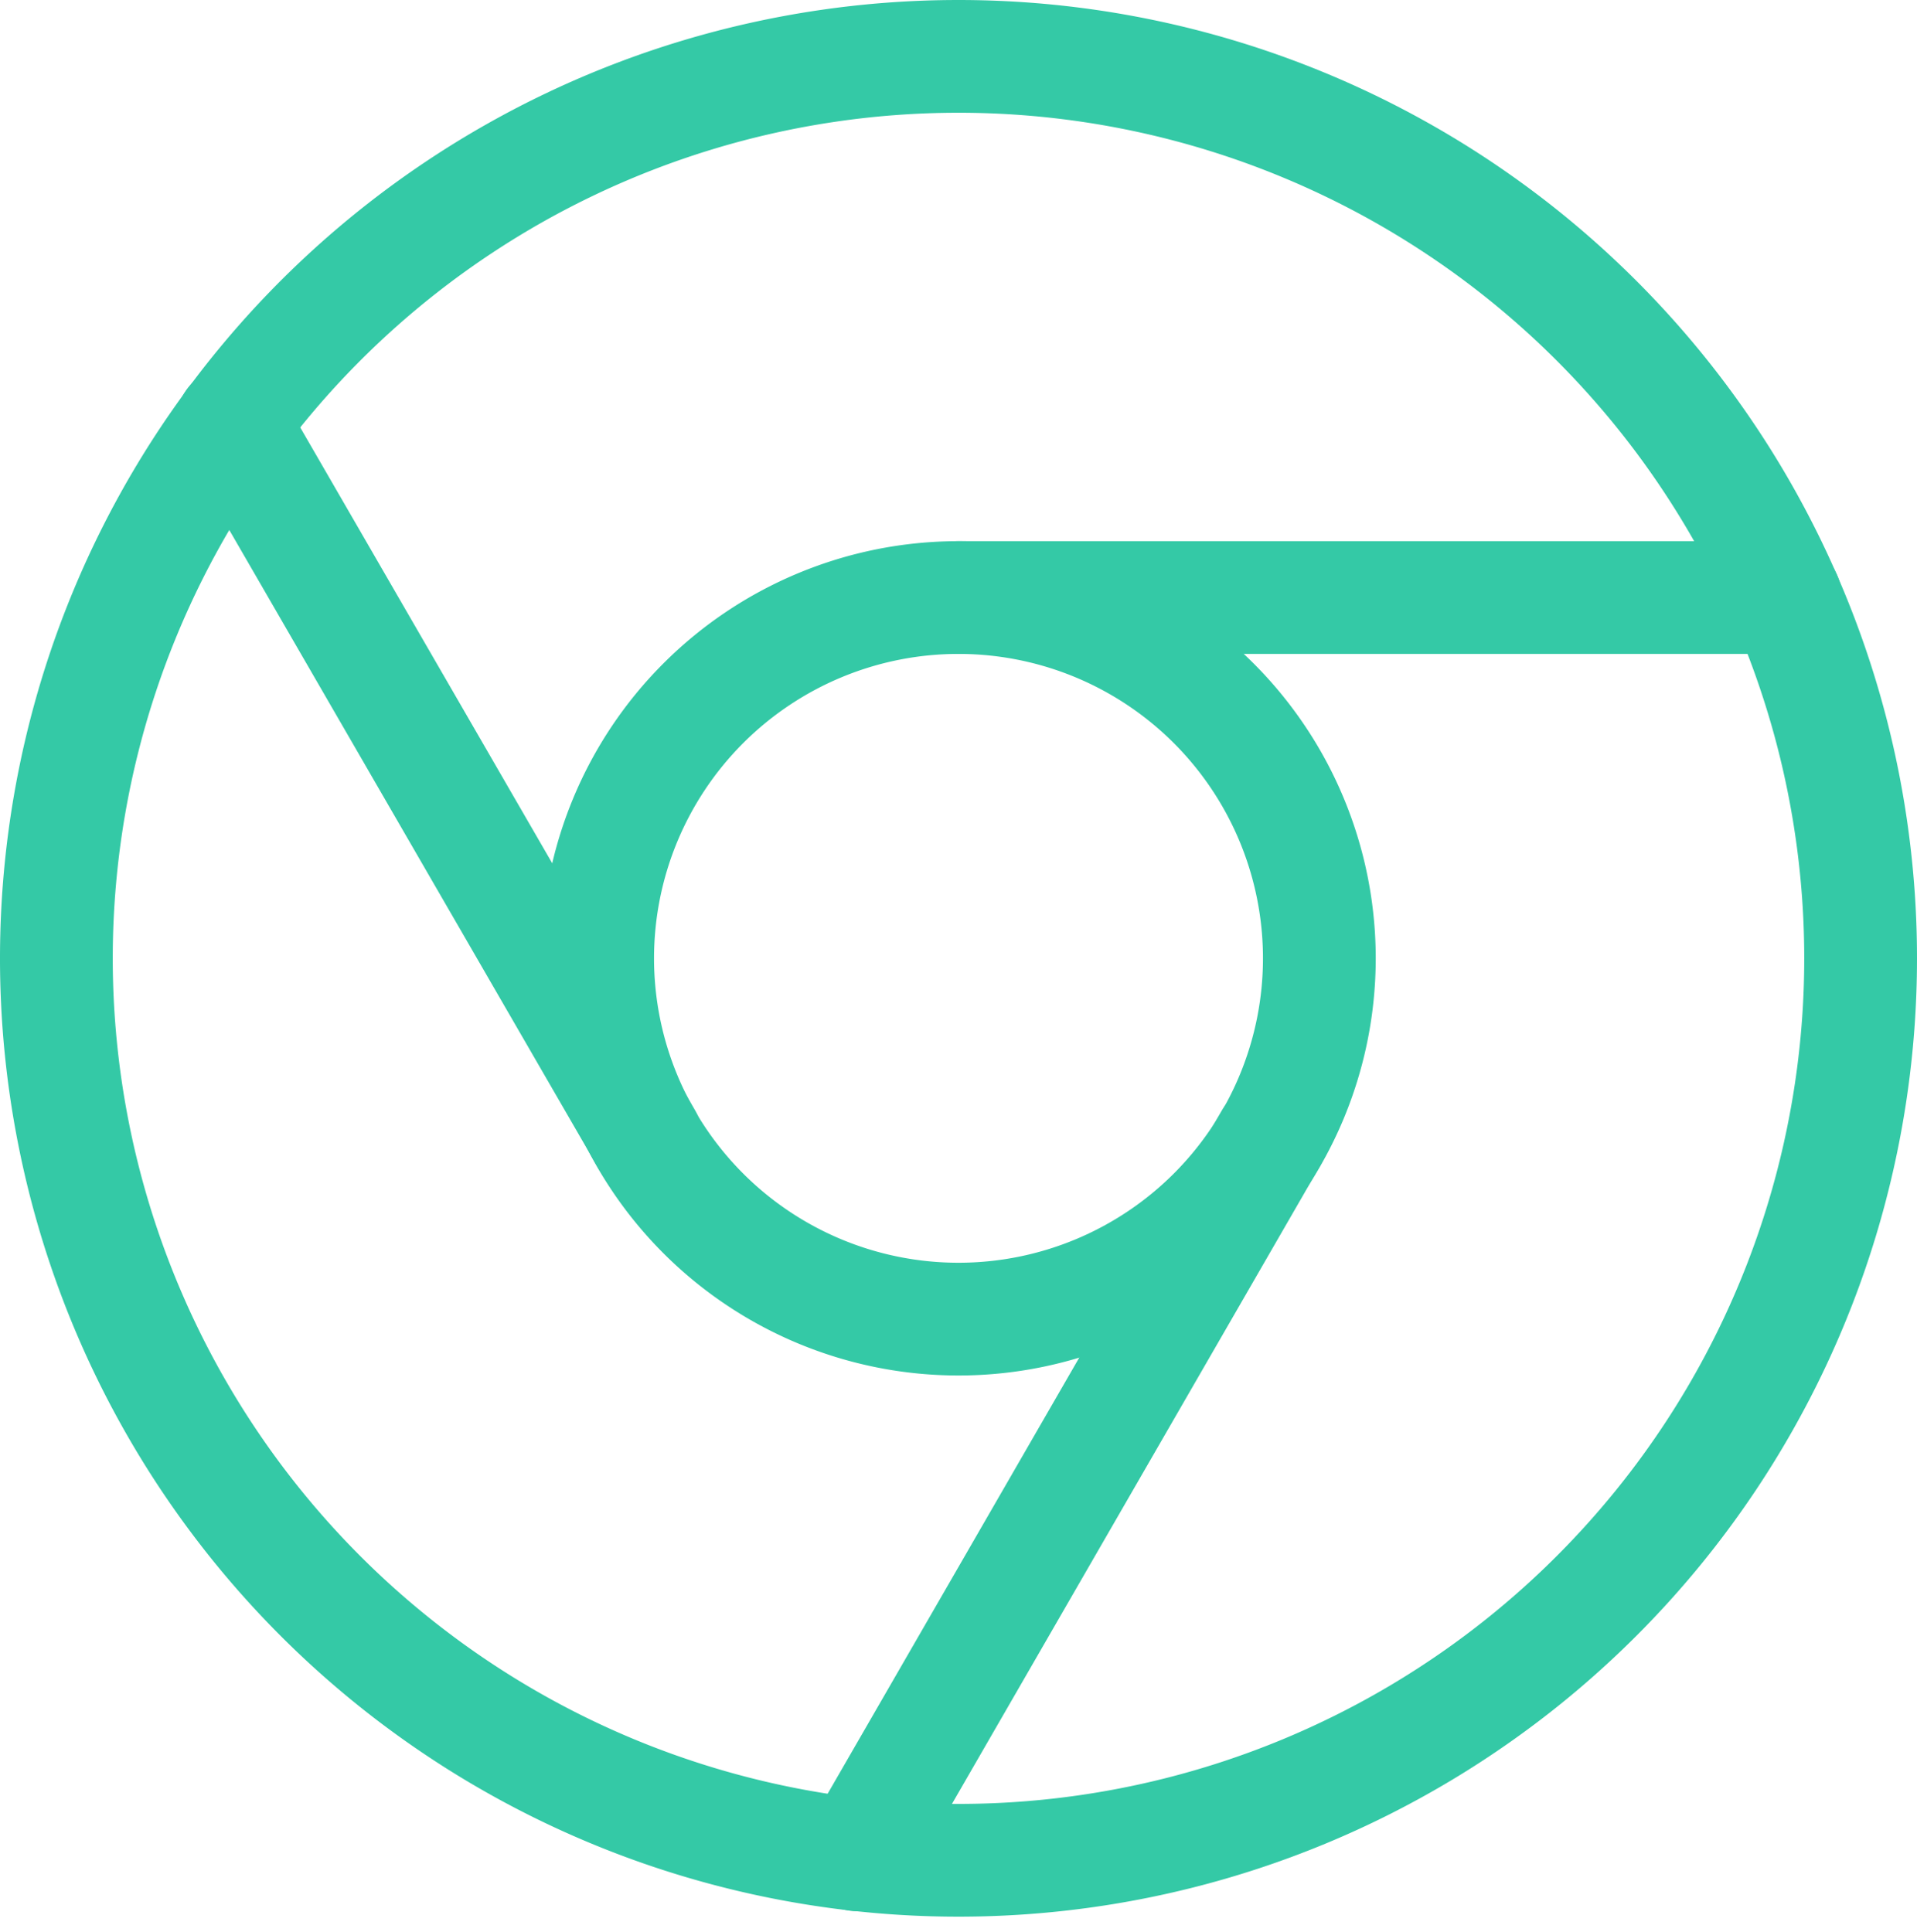 <svg xmlns="http://www.w3.org/2000/svg" width="25.5" height="25.702" viewBox="0 0 25.5 25.702">
  <g id="Icon_feather-chrome" data-name="Icon feather-chrome" transform="translate(0.75 0.75)">
    <path id="Path_250" data-name="Path 250" d="M27,15A12,12,0,1,1,15,3,12,12,0,0,1,27,15Z" transform="translate(-3 -3)" fill="none" stroke="#34c9a6" stroke-linecap="round" stroke-linejoin="round" stroke-width="1.5"/>
    <path id="Path_251" data-name="Path 251" d="M21.6,16.8A4.8,4.8,0,1,1,16.8,12,4.8,4.8,0,0,1,21.6,16.8Z" transform="translate(-4.8 -4.8)" fill="none" stroke="#34c9a6" stroke-linecap="round" stroke-linejoin="round" stroke-width="1.5"/>
    <path id="Path_252" data-name="Path 252" d="M29,12H18" transform="translate(-6 -4.8)" fill="none" stroke="#34c9a6" stroke-linecap="round" stroke-linejoin="round" stroke-width="1.5"/>
    <path id="Path_253" data-name="Path 253" d="M5.925,9.09l5.508,9.528" transform="translate(-3.585 -4.218)" fill="none" stroke="#34c9a6" stroke-linecap="round" stroke-linejoin="round" stroke-width="1.5"/>
    <path id="Path_254" data-name="Path 254" d="M16.32,30.528,21.816,21" transform="translate(-5.664 -6.6)" fill="none" stroke="#34c9a6" stroke-linecap="round" stroke-linejoin="round" stroke-width="1.5"/>
  </g>
</svg>
